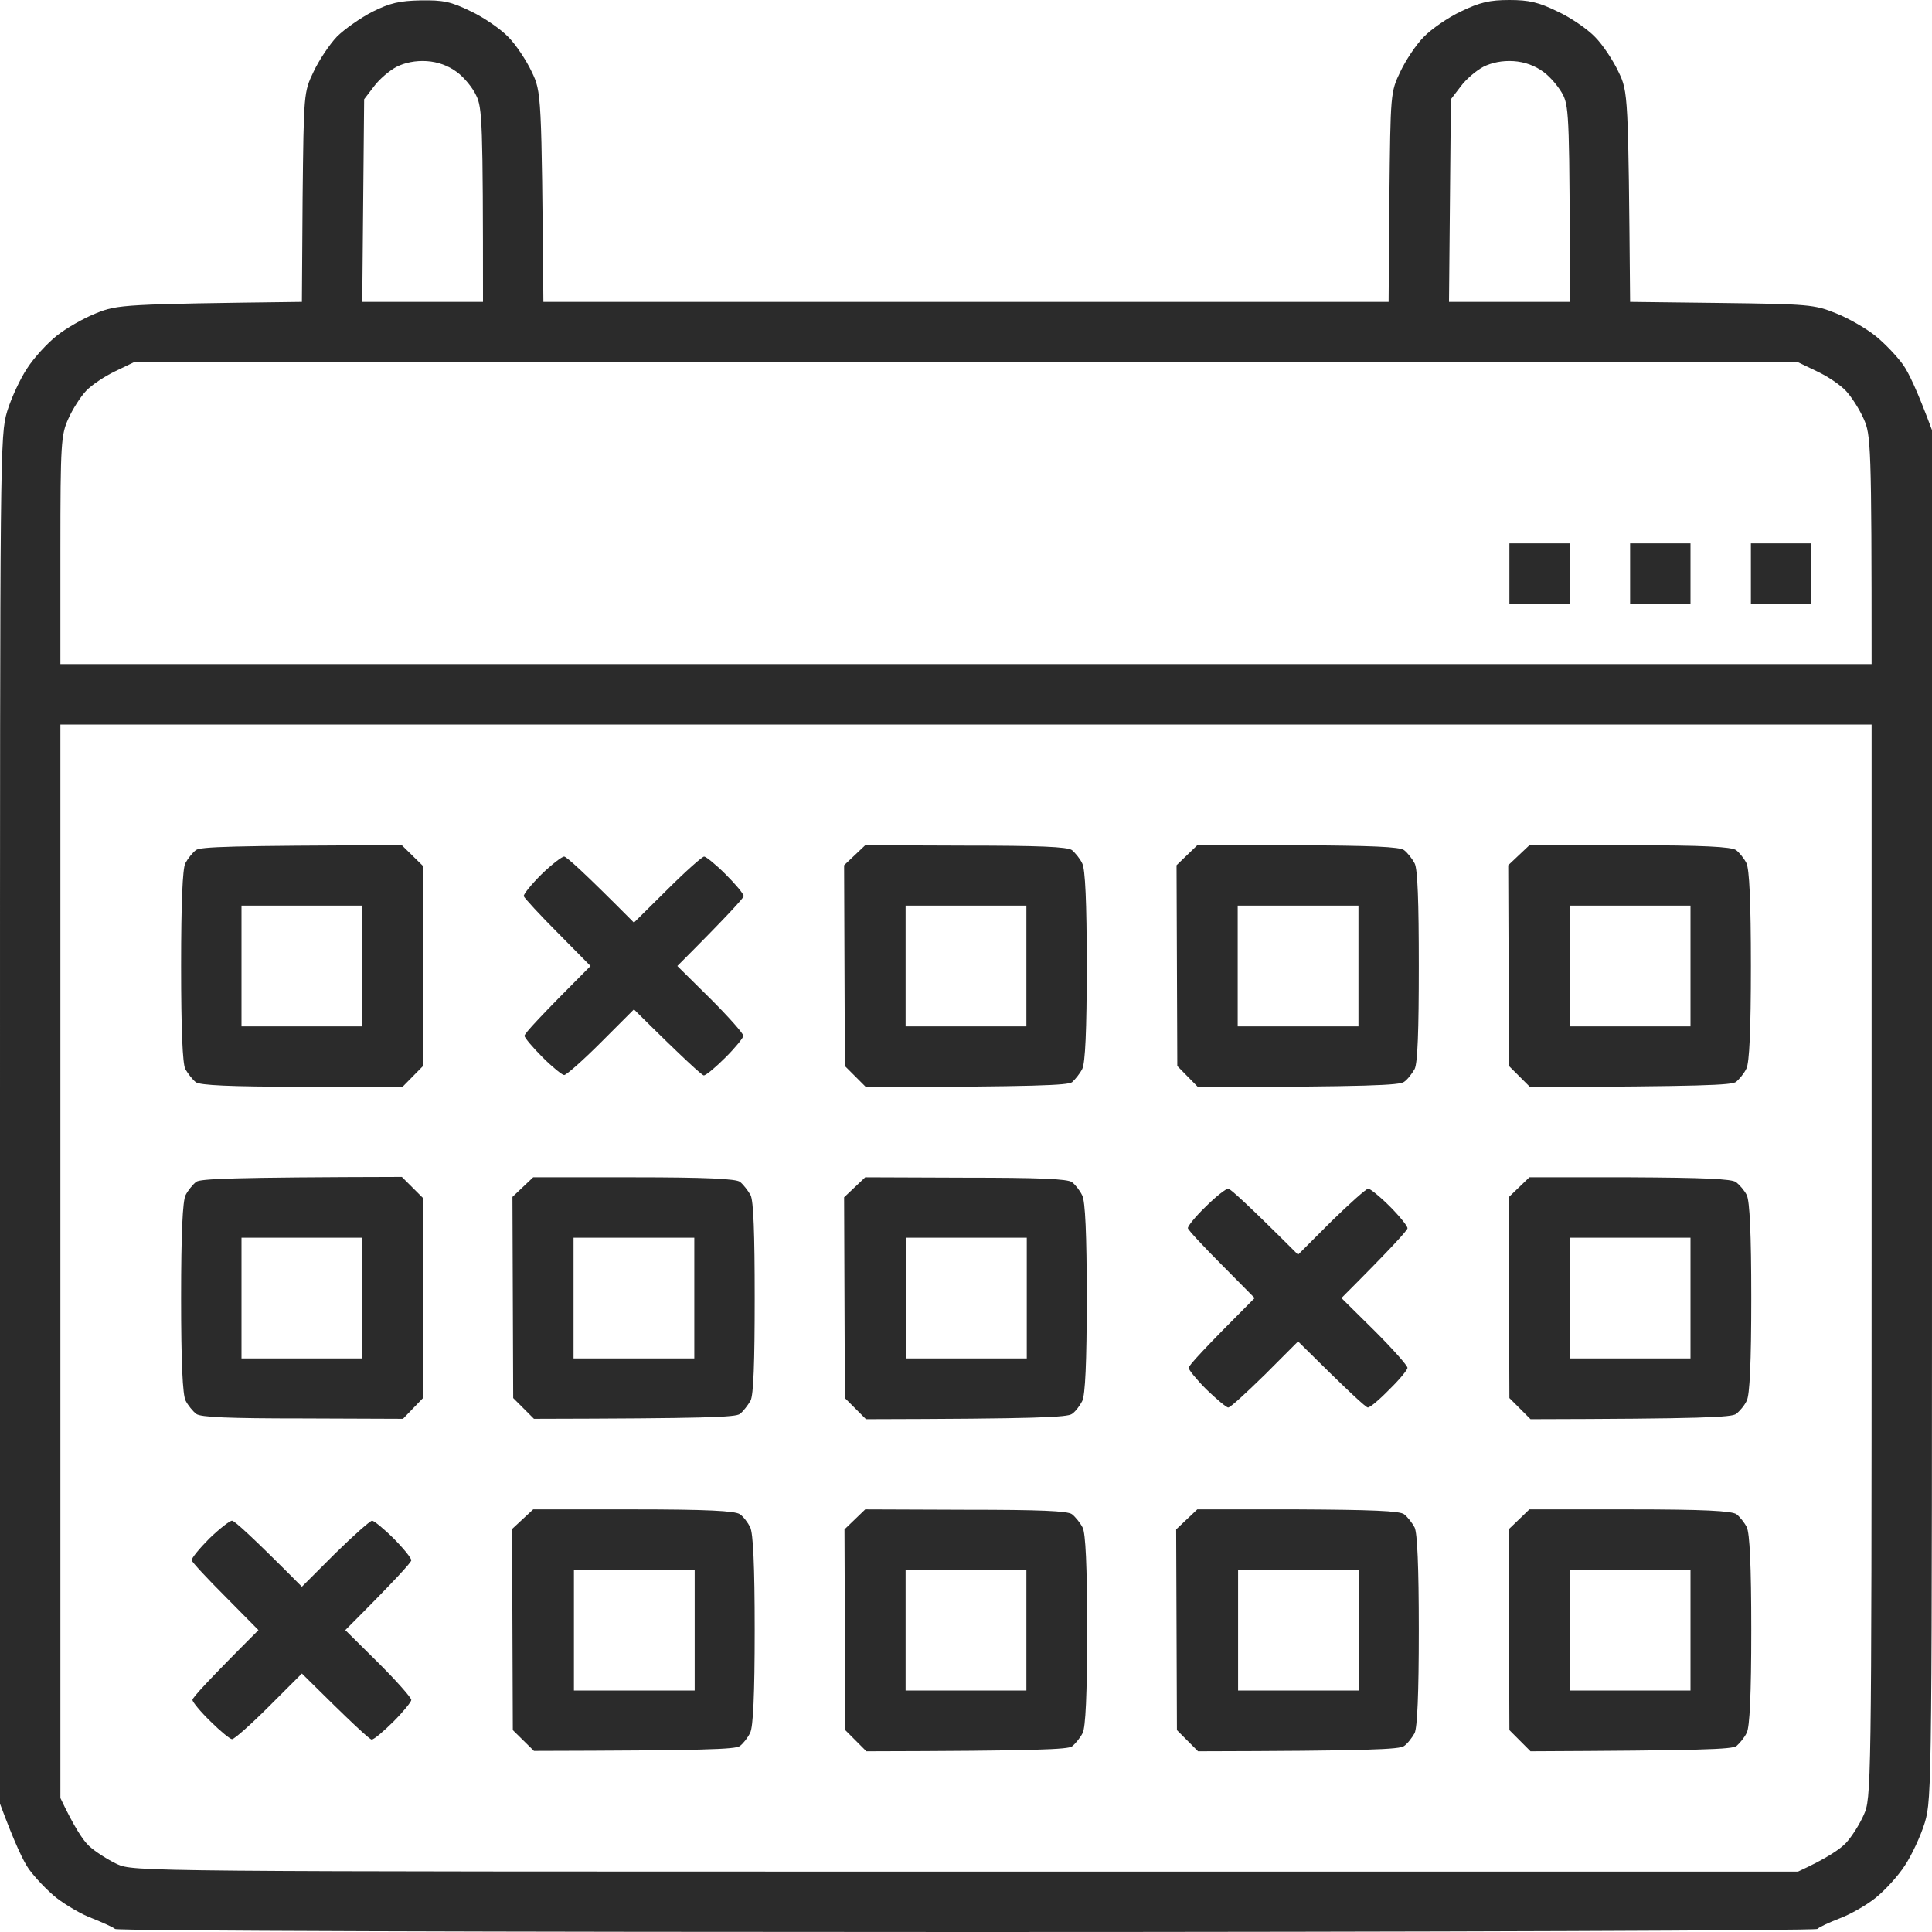 <svg width="46" height="46" viewBox="0 0 46 46" fill="none" xmlns="http://www.w3.org/2000/svg">
<path fill-rule="evenodd" clip-rule="evenodd" d="M10.018 0.009C10.548 0 10.736 0.036 11.213 0.27C11.518 0.413 11.922 0.692 12.102 0.88C12.282 1.06 12.533 1.438 12.659 1.707C12.893 2.192 12.893 2.228 12.938 7.188H33.062L33.081 4.69C33.107 2.228 33.107 2.192 33.341 1.707C33.467 1.438 33.718 1.06 33.898 0.88C34.078 0.692 34.482 0.413 34.788 0.27C35.237 0.054 35.47 0 35.938 0C36.405 0 36.638 0.054 37.078 0.27C37.393 0.413 37.797 0.692 37.977 0.88C38.157 1.06 38.408 1.438 38.534 1.707C38.768 2.192 38.768 2.228 38.812 7.188L40.987 7.214C43.053 7.241 43.197 7.25 43.709 7.457C44.005 7.574 44.428 7.816 44.652 7.996C44.877 8.176 45.164 8.481 45.308 8.679C45.443 8.868 45.65 9.299 46 10.242V26.531C46 42.496 46 42.819 45.829 43.395C45.73 43.718 45.515 44.176 45.353 44.419C45.191 44.67 44.877 45.012 44.652 45.191C44.428 45.371 44.041 45.587 43.799 45.677C43.547 45.775 43.314 45.883 43.269 45.928C43.215 45.964 34.105 46 23.009 46C11.904 46 2.794 45.973 2.74 45.928C2.686 45.883 2.444 45.775 2.201 45.677C1.95 45.587 1.572 45.362 1.348 45.191C1.123 45.012 0.836 44.706 0.692 44.509C0.557 44.32 0.35 43.889 0 42.945V26.657C0 10.691 0 10.368 0.171 9.793C0.27 9.47 0.485 9.011 0.647 8.769C0.809 8.517 1.123 8.176 1.348 7.996C1.572 7.816 1.995 7.574 2.291 7.457C2.803 7.25 2.947 7.241 7.188 7.188L7.205 4.699C7.232 2.228 7.232 2.192 7.466 1.707C7.592 1.438 7.843 1.06 8.023 0.871C8.203 0.692 8.589 0.422 8.868 0.279C9.281 0.072 9.514 0.018 10.018 0.009ZM8.904 2.057L8.67 2.363L8.625 7.188H11.5C11.5 2.902 11.482 2.561 11.338 2.273C11.257 2.093 11.051 1.842 10.88 1.716C10.673 1.563 10.431 1.473 10.161 1.455C9.892 1.438 9.64 1.491 9.443 1.59C9.272 1.68 9.029 1.887 8.904 2.057ZM34.779 2.057L34.545 2.363L34.5 7.188H37.375C37.375 2.902 37.357 2.561 37.222 2.273C37.132 2.093 36.926 1.842 36.755 1.716C36.548 1.563 36.306 1.473 36.036 1.455C35.767 1.438 35.515 1.491 35.318 1.59C35.147 1.68 34.904 1.887 34.779 2.057ZM2.74 8.841C2.498 8.957 2.183 9.164 2.048 9.308C1.914 9.452 1.725 9.748 1.626 9.973C1.455 10.35 1.438 10.557 1.438 13.09V15.812H44.562C44.562 10.557 44.544 10.35 44.374 9.973C44.275 9.748 44.086 9.452 43.952 9.308C43.817 9.164 43.511 8.957 43.26 8.841L42.81 8.625H3.189L2.74 8.841ZM1.438 42.81C1.77 43.511 1.977 43.817 2.12 43.952C2.264 44.086 2.561 44.275 2.785 44.383C3.189 44.562 3.261 44.562 23 44.562H42.81C43.511 44.239 43.817 44.023 43.952 43.88C44.086 43.736 44.275 43.44 44.374 43.215C44.553 42.819 44.562 42.694 44.562 30.035V17.25H1.438V42.81ZM35.938 12.938H37.375V14.375H35.938V12.938ZM38.812 12.938H40.25V14.375H38.812V12.938ZM41.688 12.938H43.125V14.375H41.688V12.938ZM9.568 20.125L10.072 20.619V25.381L9.586 25.875H7.196C5.463 25.875 4.762 25.839 4.663 25.767C4.582 25.704 4.474 25.561 4.411 25.453C4.348 25.318 4.312 24.536 4.312 23C4.312 21.473 4.348 20.691 4.411 20.556C4.474 20.439 4.582 20.305 4.663 20.242C4.762 20.161 5.463 20.134 9.568 20.125ZM5.75 24.438H8.625V21.562H5.75V24.438ZM20.601 20.125L22.991 20.134C24.725 20.134 25.417 20.161 25.525 20.242C25.596 20.305 25.713 20.439 25.767 20.556C25.839 20.691 25.875 21.473 25.875 23C25.875 24.536 25.839 25.318 25.767 25.453C25.713 25.561 25.596 25.704 25.525 25.767C25.417 25.839 24.725 25.875 20.619 25.884L20.116 25.381L20.098 20.601L20.601 20.125ZM21.562 24.438H24.438V21.562H21.562V24.438ZM28.507 20.125H30.897C32.64 20.134 33.332 20.161 33.431 20.242C33.512 20.305 33.62 20.439 33.682 20.556C33.754 20.691 33.781 21.473 33.781 23C33.781 24.536 33.754 25.309 33.682 25.453C33.62 25.561 33.512 25.704 33.431 25.758C33.332 25.839 32.631 25.875 28.525 25.884L28.031 25.381L28.013 20.601L28.507 20.125ZM29.469 24.438H32.344V21.562H29.469V24.438ZM36.414 20.125H38.803C40.538 20.125 41.229 20.161 41.337 20.242C41.409 20.296 41.526 20.439 41.58 20.547C41.652 20.691 41.688 21.464 41.688 23C41.688 24.527 41.652 25.309 41.58 25.444C41.526 25.561 41.409 25.695 41.337 25.758C41.229 25.839 40.538 25.866 36.432 25.884L35.928 25.381L35.91 20.601L36.414 20.125ZM37.375 24.438H40.25V21.562H37.375V24.438ZM13.432 20.395C13.486 20.395 13.881 20.745 15.094 21.967L15.893 21.176C16.325 20.745 16.72 20.395 16.765 20.395C16.81 20.395 17.043 20.583 17.277 20.817C17.511 21.05 17.708 21.284 17.708 21.338C17.699 21.383 17.349 21.778 16.127 23L16.918 23.782C17.349 24.213 17.699 24.608 17.699 24.662C17.699 24.707 17.511 24.941 17.277 25.174C17.043 25.408 16.81 25.605 16.756 25.605C16.711 25.596 16.316 25.246 15.094 24.033L14.312 24.815C13.881 25.246 13.486 25.596 13.432 25.596C13.387 25.596 13.153 25.408 12.919 25.174C12.686 24.941 12.488 24.707 12.488 24.662C12.488 24.608 12.848 24.213 14.06 23L13.279 22.209C12.848 21.778 12.488 21.383 12.47 21.338C12.461 21.293 12.65 21.059 12.893 20.817C13.135 20.583 13.378 20.395 13.432 20.395ZM9.568 28.022L10.072 28.525V33.287L9.595 33.781L7.205 33.772C5.463 33.772 4.771 33.745 4.672 33.664C4.591 33.602 4.474 33.458 4.42 33.35C4.348 33.215 4.312 32.434 4.312 30.906C4.312 29.37 4.348 28.588 4.42 28.453C4.474 28.346 4.591 28.202 4.672 28.139C4.771 28.067 5.463 28.031 9.568 28.022ZM5.75 32.344H8.625V29.469H5.75V32.344ZM12.695 28.031H15.085C16.828 28.031 17.52 28.067 17.618 28.139C17.699 28.202 17.807 28.346 17.87 28.453C17.942 28.588 17.969 29.37 17.969 30.906C17.969 32.434 17.942 33.215 17.87 33.35C17.807 33.458 17.699 33.602 17.618 33.664C17.52 33.745 16.819 33.772 12.713 33.781L12.219 33.287L12.201 28.498L12.695 28.031ZM13.656 32.344H16.531V29.469H13.656V32.344ZM20.601 28.031L22.991 28.04C24.725 28.04 25.417 28.067 25.525 28.148C25.605 28.211 25.713 28.346 25.767 28.462C25.839 28.597 25.875 29.379 25.875 30.906C25.875 32.443 25.839 33.215 25.767 33.359C25.713 33.467 25.605 33.611 25.525 33.664C25.417 33.745 24.725 33.781 20.619 33.79L20.116 33.287L20.098 28.507L20.601 28.031ZM21.572 32.344H24.447V29.469H21.572V32.344ZM36.414 28.031H38.803C40.547 28.04 41.238 28.067 41.337 28.148C41.418 28.211 41.535 28.346 41.589 28.453C41.66 28.597 41.697 29.37 41.697 30.906C41.697 32.443 41.66 33.215 41.589 33.35C41.535 33.467 41.418 33.602 41.337 33.664C41.238 33.745 40.547 33.781 36.441 33.79L35.938 33.287L35.919 28.507L36.414 28.031ZM37.375 32.344H40.25V29.469H37.375V32.344ZM29.244 28.301C29.289 28.301 29.684 28.651 30.906 29.873L31.697 29.082C32.137 28.651 32.532 28.301 32.577 28.301C32.622 28.301 32.856 28.489 33.09 28.723C33.323 28.957 33.512 29.19 33.512 29.244C33.512 29.289 33.161 29.684 31.939 30.906L32.73 31.688C33.161 32.119 33.512 32.514 33.512 32.568C33.512 32.613 33.323 32.847 33.081 33.081C32.847 33.323 32.622 33.512 32.568 33.512C32.523 33.512 32.128 33.152 30.906 31.939L30.125 32.721C29.684 33.152 29.298 33.512 29.244 33.512C29.199 33.512 28.966 33.314 28.723 33.081C28.489 32.847 28.301 32.613 28.301 32.568C28.301 32.514 28.66 32.119 29.873 30.906L29.091 30.116C28.66 29.684 28.292 29.289 28.283 29.244C28.274 29.199 28.462 28.966 28.705 28.732C28.948 28.489 29.19 28.301 29.244 28.301ZM12.695 35.938H15.085C16.819 35.938 17.511 35.973 17.618 36.054C17.699 36.108 17.807 36.252 17.861 36.36C17.933 36.504 17.969 37.276 17.969 38.812C17.969 40.34 17.933 41.121 17.861 41.256C17.807 41.373 17.699 41.508 17.618 41.571C17.511 41.652 16.819 41.678 12.713 41.688L12.21 41.193L12.192 36.405L12.695 35.938ZM13.665 40.25H16.54V37.375H13.665V40.25ZM20.601 35.938L22.991 35.947C24.734 35.947 25.426 35.973 25.525 36.054C25.605 36.117 25.722 36.261 25.776 36.369C25.848 36.504 25.884 37.285 25.884 38.812C25.884 40.349 25.848 41.13 25.776 41.265C25.722 41.373 25.605 41.517 25.525 41.58C25.426 41.652 24.734 41.688 20.628 41.697L20.125 41.193L20.107 36.414L20.601 35.938ZM21.562 40.25H24.438V37.375H21.562V40.25ZM28.507 35.938H30.897C32.631 35.947 33.332 35.973 33.431 36.054C33.512 36.117 33.62 36.252 33.682 36.369C33.745 36.504 33.781 37.285 33.781 38.812C33.781 40.349 33.745 41.121 33.682 41.265C33.62 41.373 33.512 41.517 33.431 41.571C33.332 41.652 32.631 41.688 28.525 41.697L28.022 41.193L28.004 36.414L28.507 35.938ZM29.478 40.25H32.353V37.375H29.478V40.25ZM36.414 35.938H38.812C40.547 35.938 41.238 35.973 41.346 36.054C41.418 36.108 41.535 36.252 41.589 36.36C41.66 36.504 41.697 37.276 41.697 38.812C41.697 40.34 41.66 41.121 41.589 41.256C41.535 41.373 41.418 41.508 41.346 41.571C41.238 41.652 40.547 41.678 36.441 41.697L35.938 41.193L35.919 36.414L36.414 35.938ZM37.375 40.25H40.25V37.375H37.375V40.25ZM5.525 36.207C5.579 36.207 5.975 36.557 7.188 37.779L7.978 36.989C8.418 36.557 8.814 36.207 8.859 36.207C8.904 36.207 9.137 36.396 9.371 36.629C9.604 36.863 9.793 37.096 9.793 37.15C9.793 37.195 9.443 37.591 8.221 38.812L9.011 39.594C9.443 40.025 9.793 40.421 9.793 40.475C9.793 40.52 9.604 40.753 9.371 40.987C9.137 41.22 8.904 41.418 8.85 41.418C8.805 41.418 8.409 41.059 7.188 39.846L6.406 40.627C5.975 41.059 5.579 41.409 5.525 41.409C5.48 41.409 5.247 41.22 5.013 40.987C4.771 40.753 4.582 40.52 4.582 40.475C4.582 40.421 4.941 40.025 6.154 38.812L5.373 38.022C4.941 37.591 4.573 37.195 4.564 37.15C4.555 37.105 4.744 36.872 4.986 36.629C5.229 36.396 5.471 36.207 5.525 36.207Z" fill="#2B2B2B"/>
</svg>
